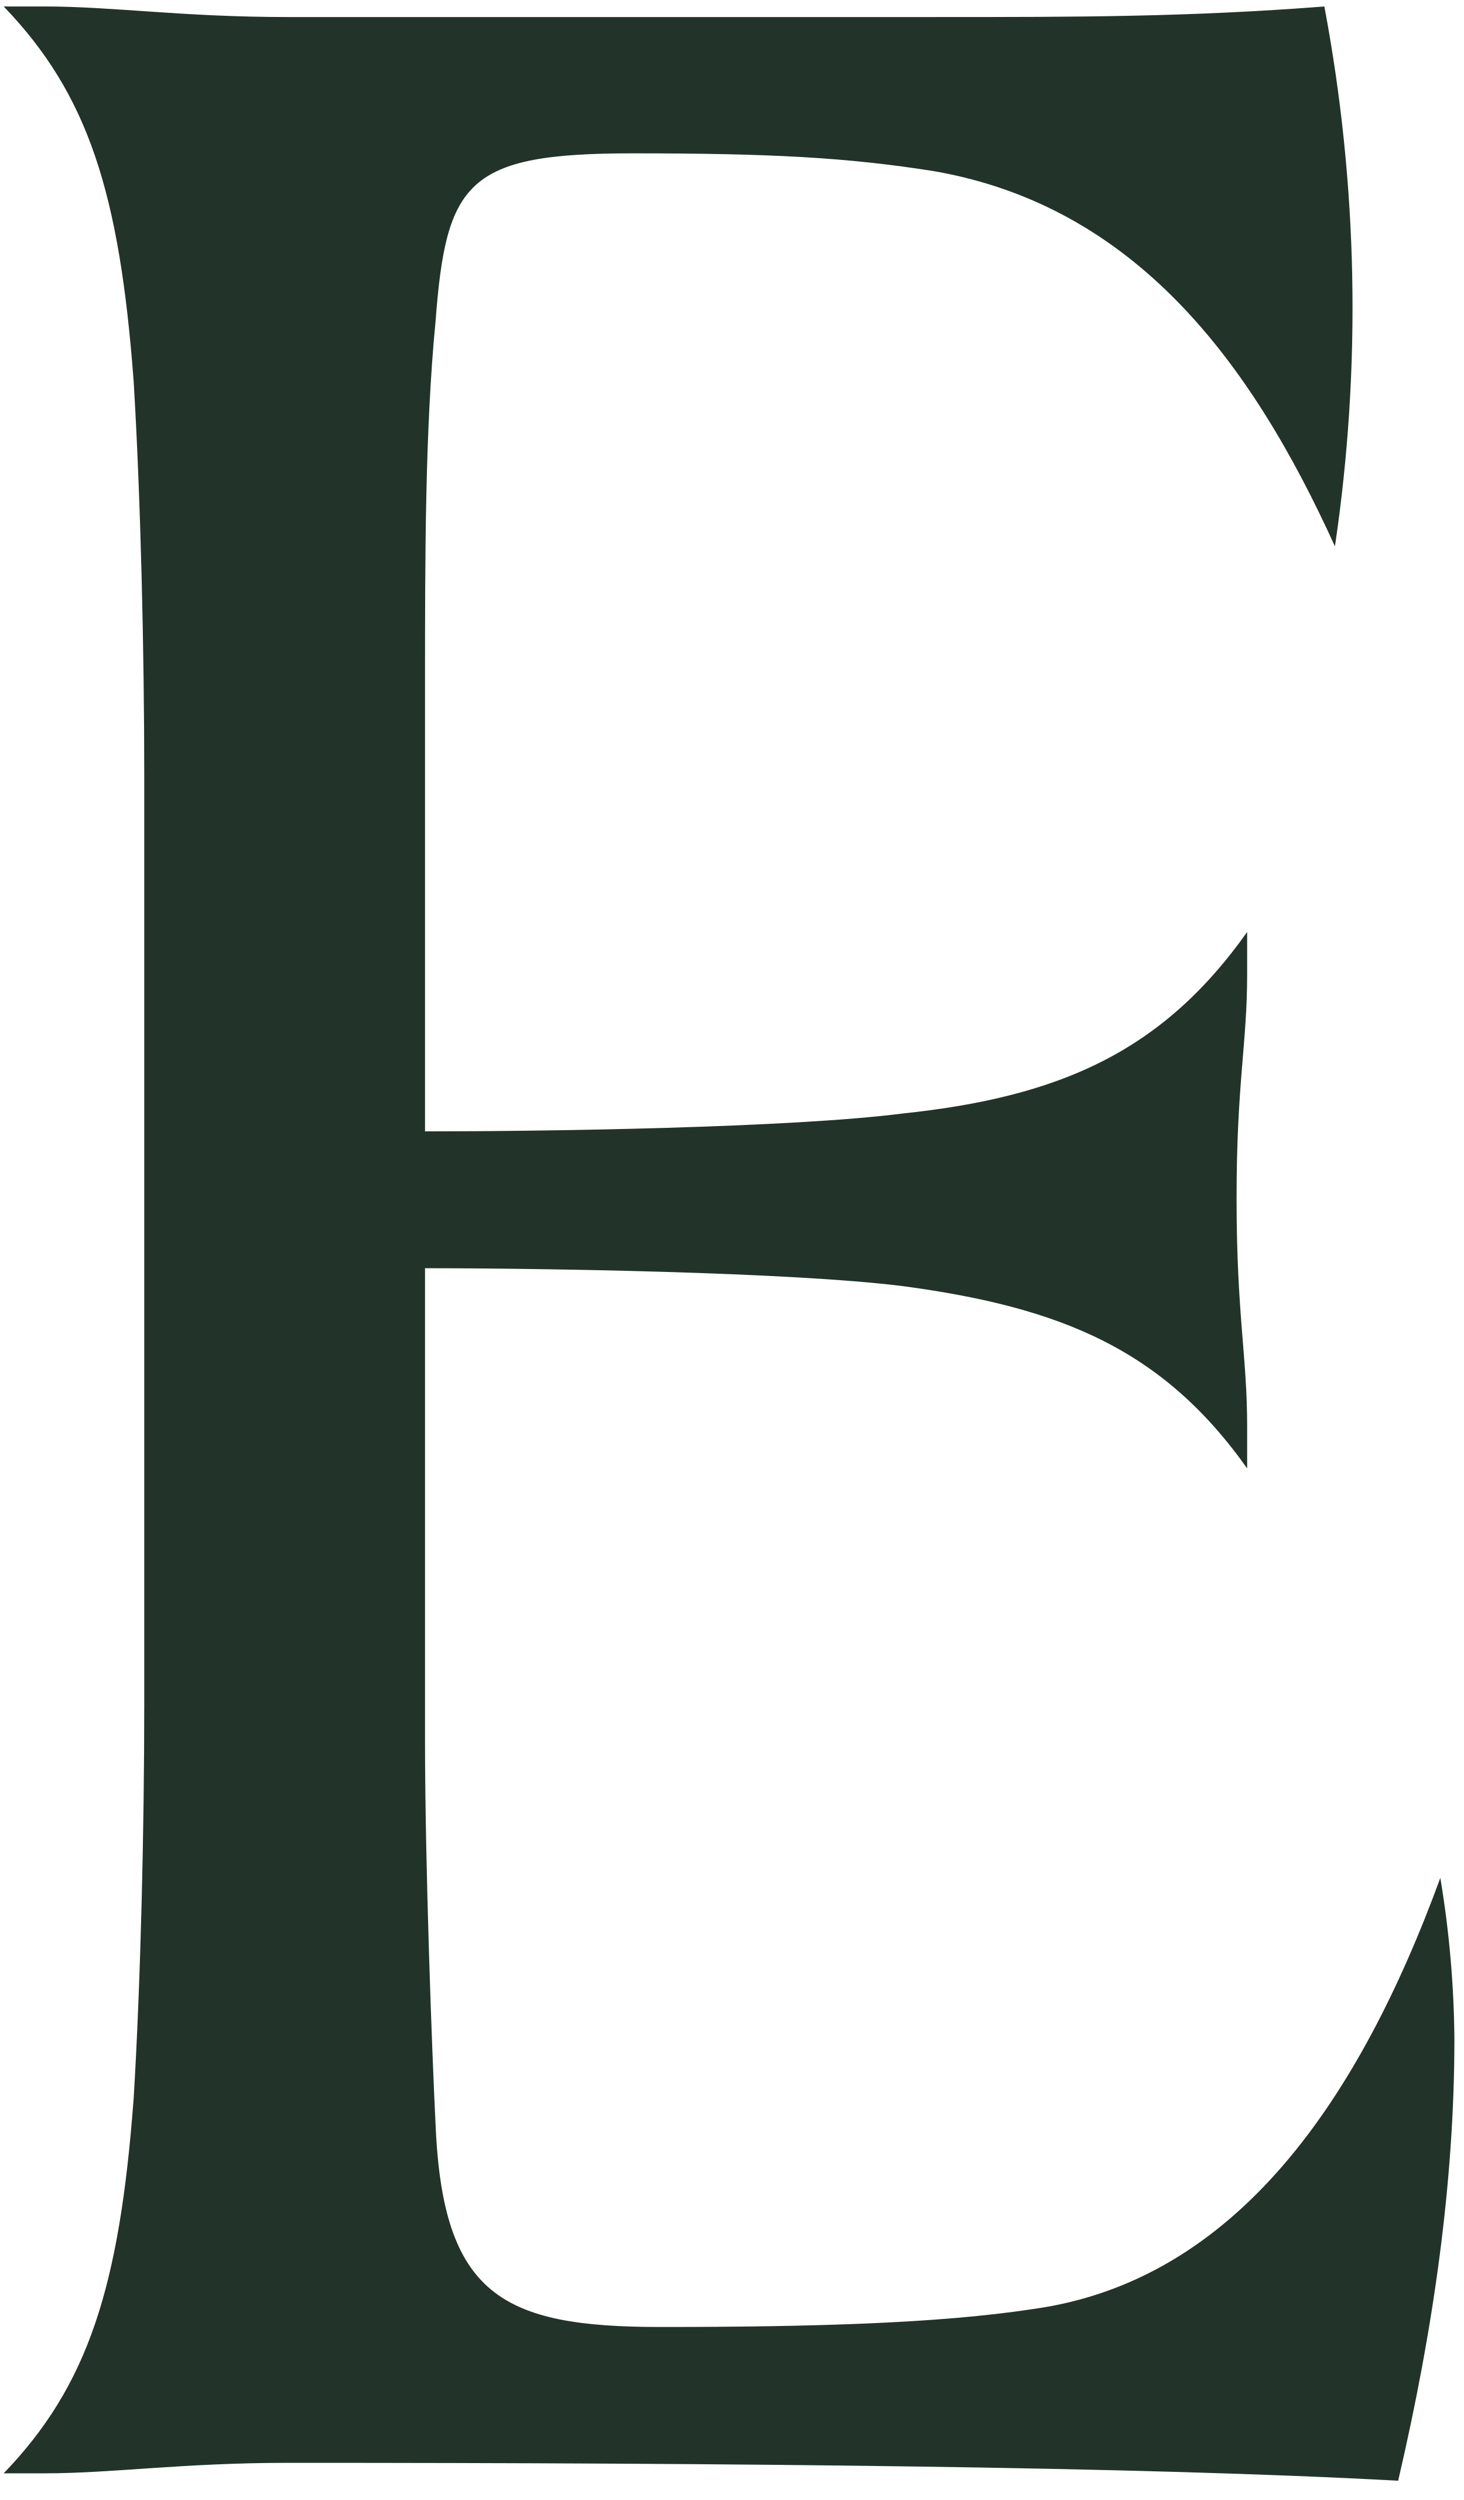 <?xml version="1.0" encoding="UTF-8"?> <svg xmlns="http://www.w3.org/2000/svg" width="75" height="128" viewBox="0 0 75 128" fill="none"> <path d="M63.891 47.722V49.876C63.891 53.468 63.349 55.443 63.349 61.368C63.349 67.293 63.891 69.447 63.891 73.035V75.188C59.567 69.085 54.348 66.94 46.248 65.854C40.492 65.135 27.71 64.938 21.774 64.938V89.174C21.774 95.456 22.133 105.147 22.312 108.74C22.67 117.538 25.73 119.151 33.83 119.151C41.571 119.151 48.072 118.972 52.91 118.234C63.349 116.8 69.647 107.466 73.787 96.157C74.244 98.883 74.485 101.641 74.508 104.405C74.508 111.764 73.428 119.302 71.627 127.023C58.488 126.304 37.79 126.107 14.754 126.107C9.352 126.107 5.754 126.643 2.35 126.643H0.19C4.509 122.157 6.126 117.13 6.848 107.438C7.206 101.514 7.39 93.614 7.39 87.331V39.648C7.39 33.361 7.206 25.466 6.848 19.541C6.126 9.845 4.509 4.823 0.19 0.332H2.35C5.768 0.332 9.365 0.873 14.754 0.873H47.87C55.249 0.873 60.831 0.873 67.846 0.332C69.567 9.453 69.75 18.796 68.388 27.977C64.07 18.464 58.129 10.565 47.87 8.768C43.372 8.053 39.412 7.852 32.392 7.852C23.934 7.852 22.854 9.286 22.312 16.466C21.774 22.029 21.774 28.495 21.774 34.956V57.931C27.89 57.931 40.492 57.753 46.248 57.015C54.344 56.163 59.563 53.826 63.891 47.722Z" fill="#22332A"></path> </svg> 